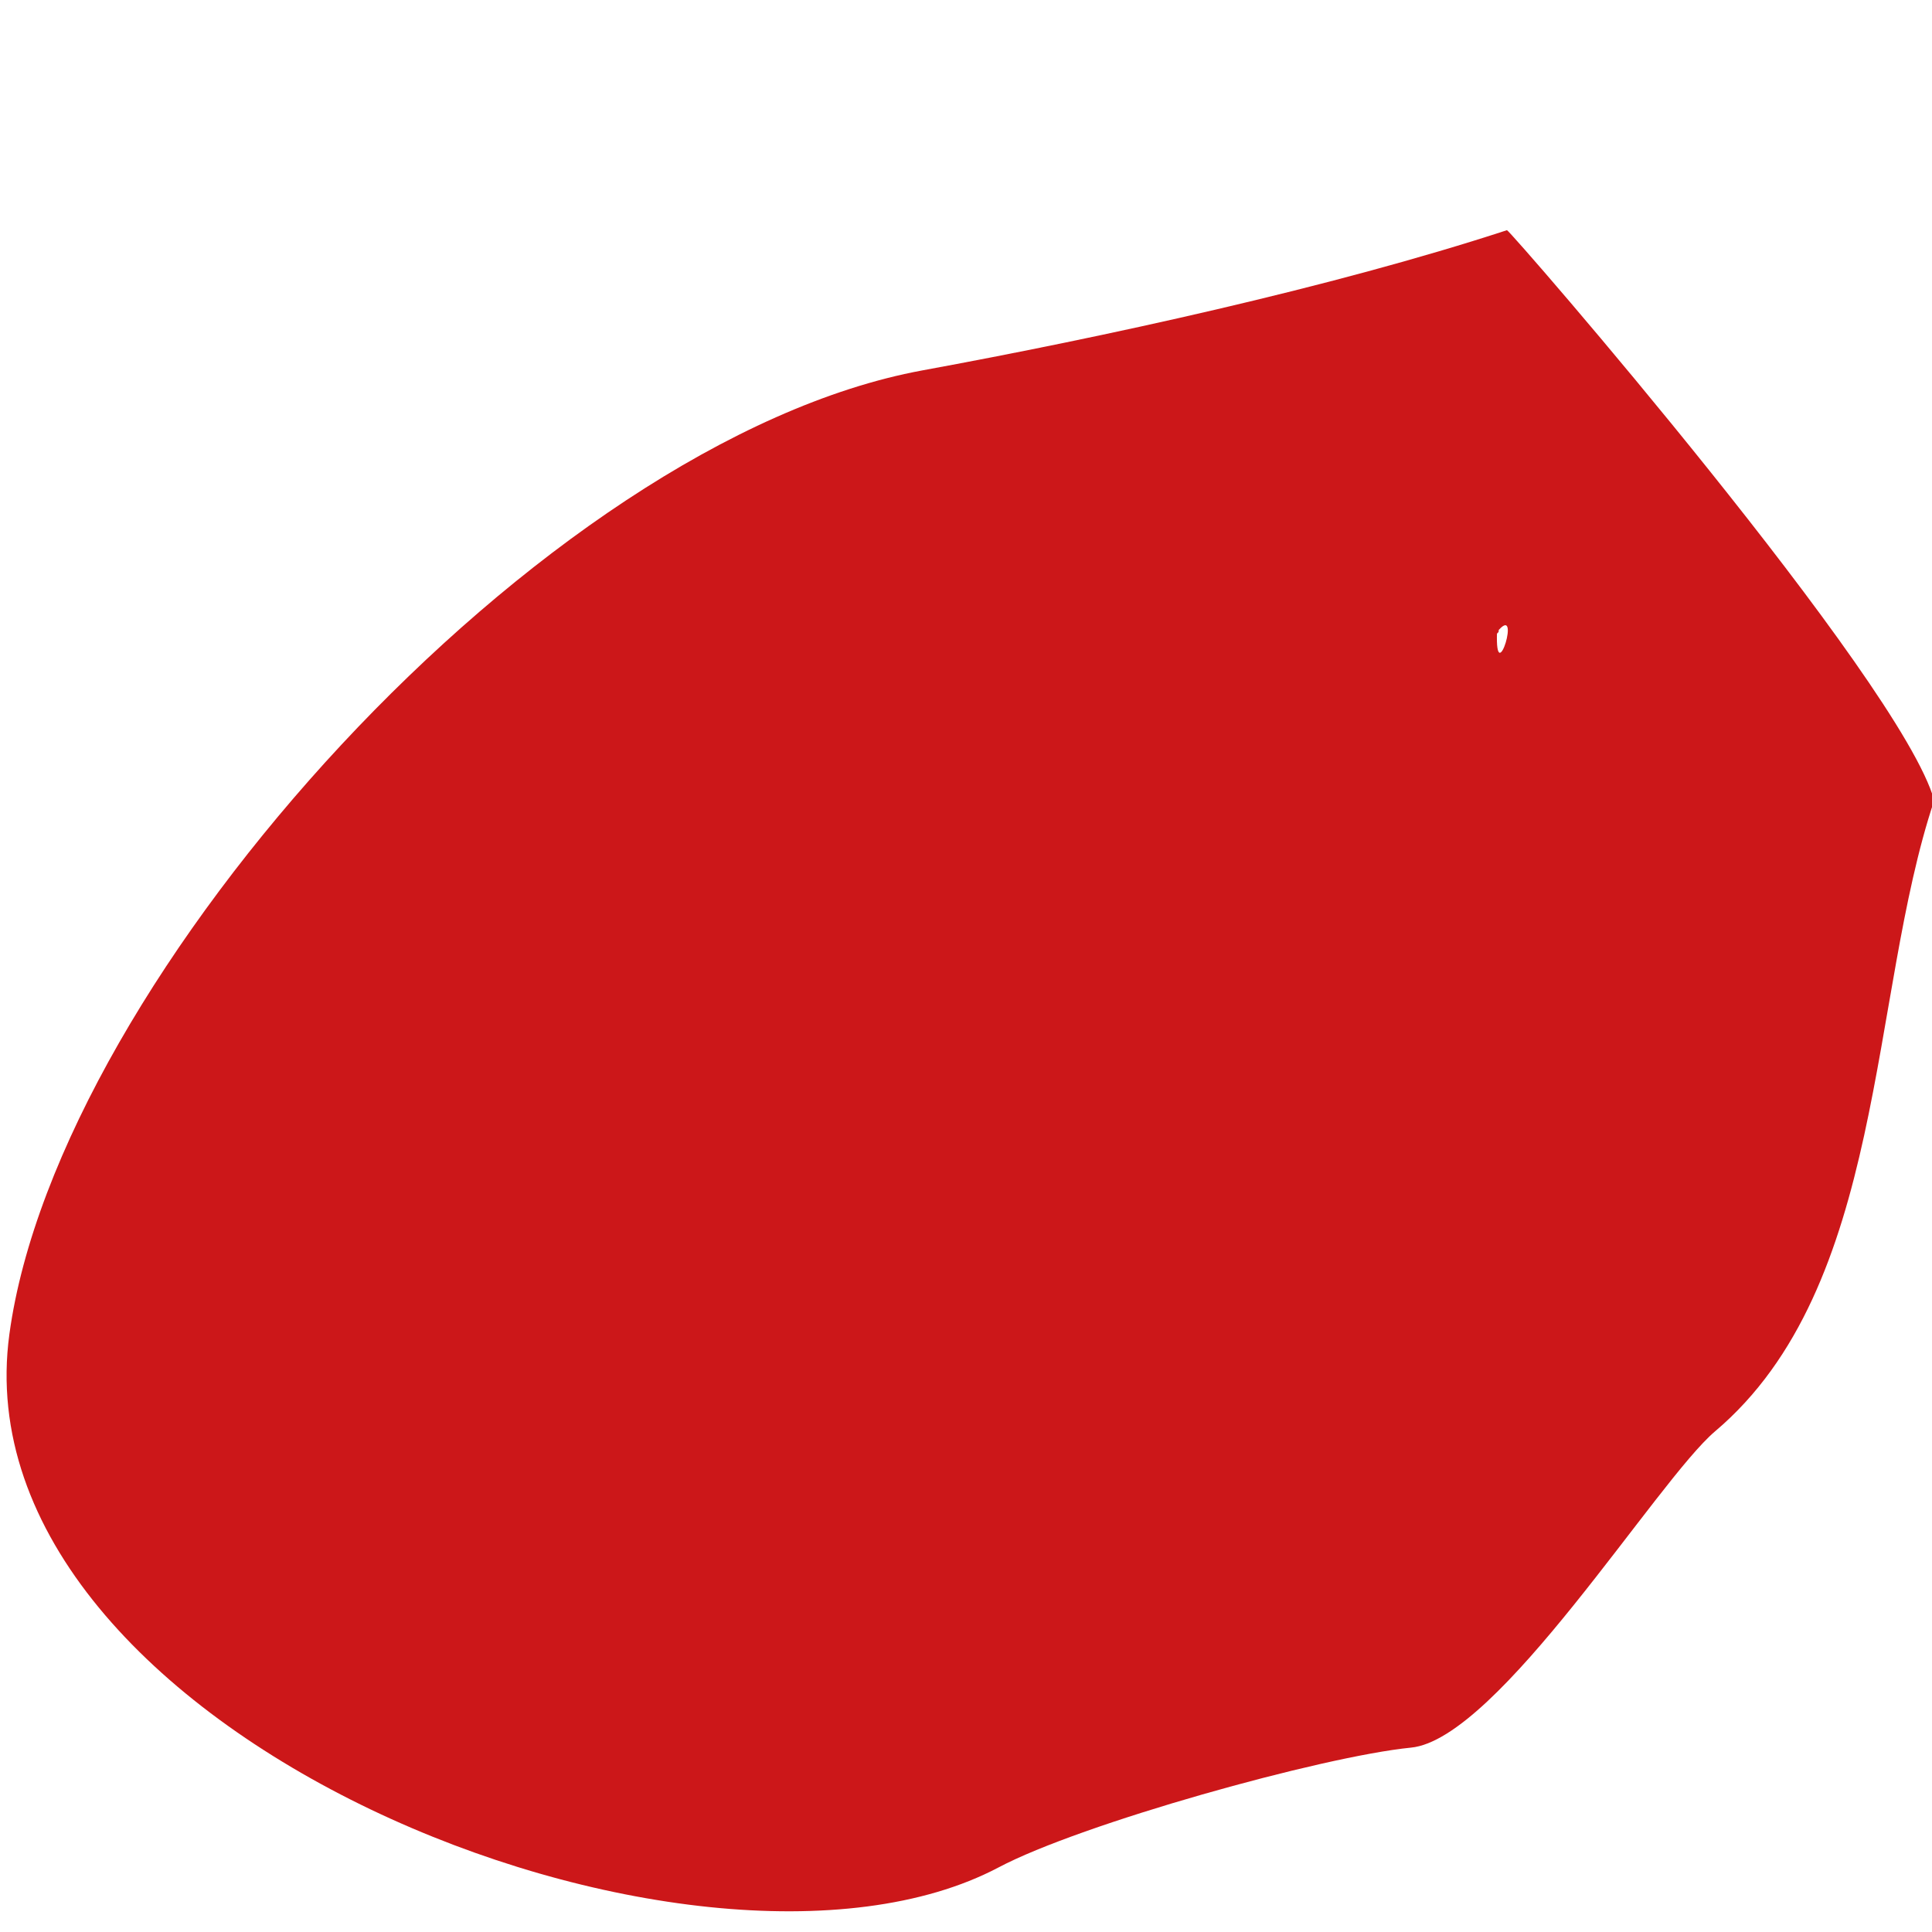 <svg xmlns="http://www.w3.org/2000/svg" xmlns:xlink="http://www.w3.org/1999/xlink" id="Livello_1" x="0px" y="0px" viewBox="0 0 350 350" style="enable-background:new 0 0 350 350;" xml:space="preserve"><style type="text/css">	.st0{fill:#CC1719;}</style><g>	<path class="st0" d="M271.2,114.5C270.8,125.3,275.8,108.8,271.2,114.5C271.1,115.4,272,113.5,271.2,114.5 M350.4,145   c-11.9,35.6-8.7,88.1-39.7,114.3c-10.5,8.9-39.3,55.8-55.1,57.3c-16.1,1.6-59.8,13.8-74.7,21.7c-54.6,28.8-189-24.6-179.2-96.6   C10.5,177,98.2,79.8,167.1,67.1c32.7-6,74.1-15,105.9-25.4C273.5,41.6,344.5,123.5,350.4,145C348.4,150.8,350.1,144,350.4,145"></path></g></svg>